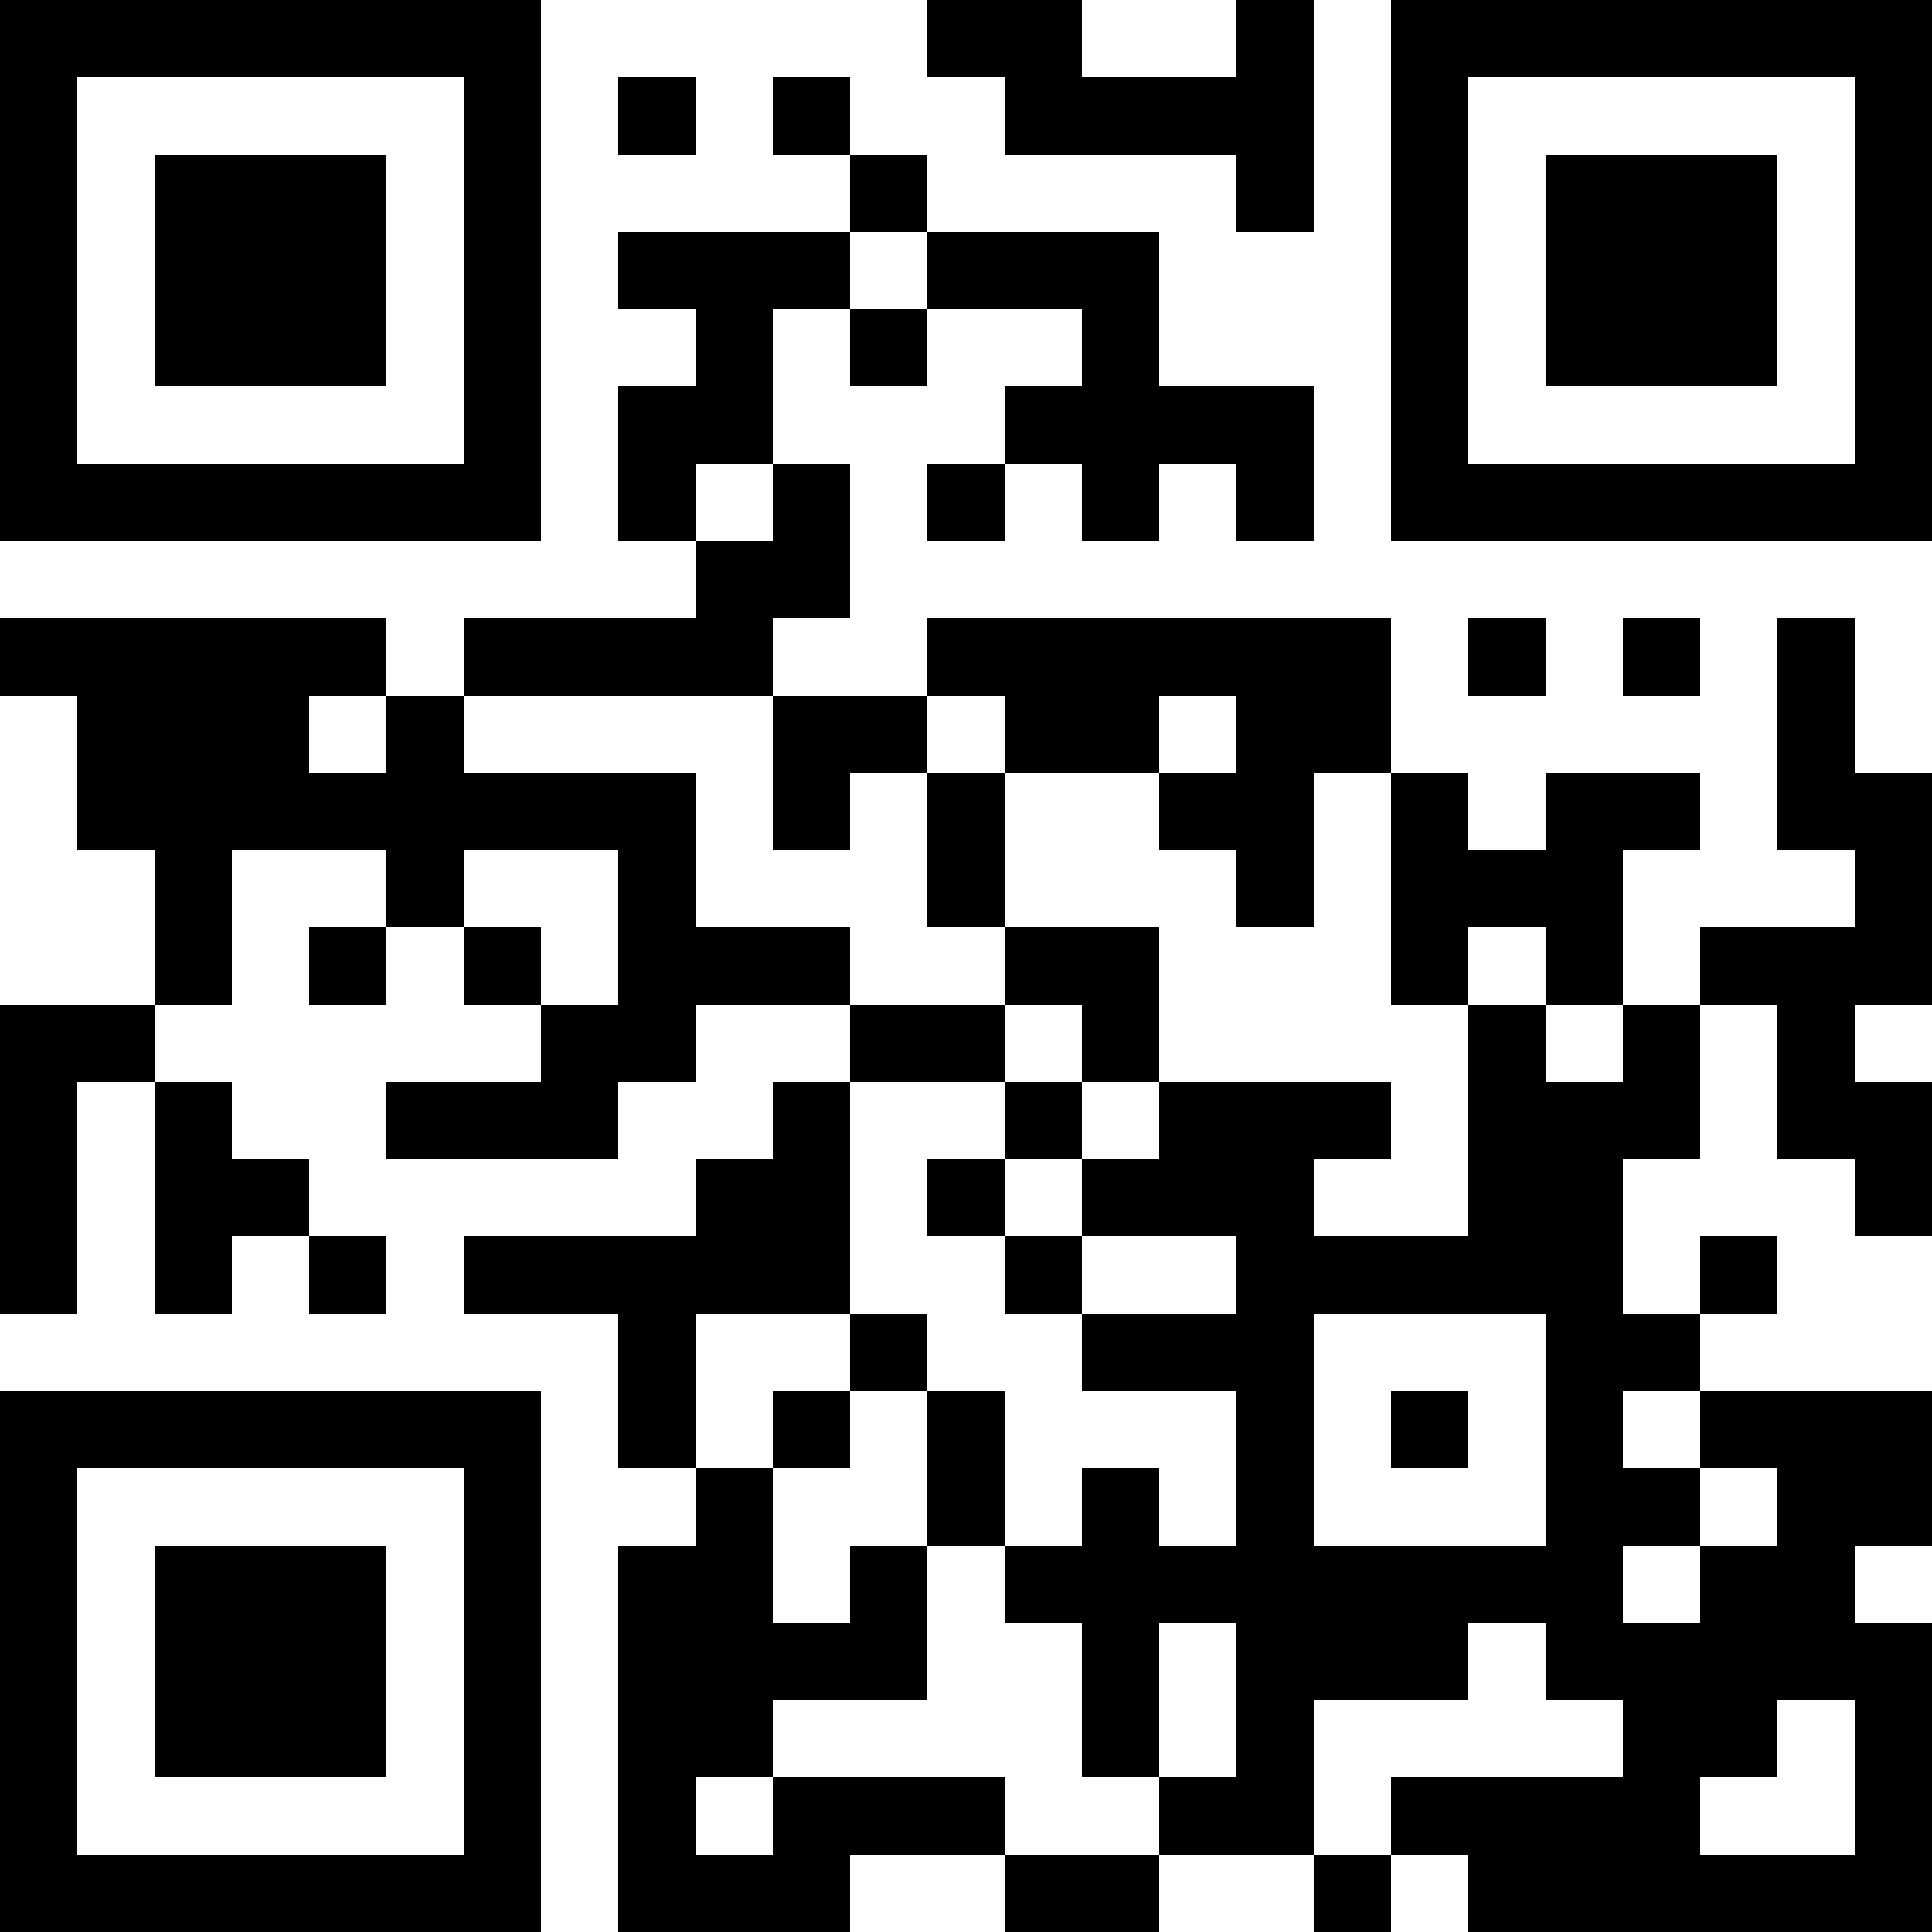 <?xml version="1.0" encoding="UTF-8"?>
<svg xmlns="http://www.w3.org/2000/svg" version="1.1" width="1000" height="1000" viewBox="0 0 1000 1000"><rect x="0" y="0" width="1000" height="1000" fill="#ffffff"/><g transform="scale(40)"><g transform="translate(0,0)"><path fill-rule="evenodd" d="M12 0L12 1L13 1L13 2L16 2L16 3L17 3L17 0L16 0L16 1L14 1L14 0ZM8 1L8 2L9 2L9 1ZM10 1L10 2L11 2L11 3L8 3L8 4L9 4L9 5L8 5L8 7L9 7L9 8L6 8L6 9L5 9L5 8L0 8L0 9L1 9L1 11L2 11L2 13L0 13L0 17L1 17L1 14L2 14L2 17L3 17L3 16L4 16L4 17L5 17L5 16L4 16L4 15L3 15L3 14L2 14L2 13L3 13L3 11L5 11L5 12L4 12L4 13L5 13L5 12L6 12L6 13L7 13L7 14L5 14L5 15L8 15L8 14L9 14L9 13L11 13L11 14L10 14L10 15L9 15L9 16L6 16L6 17L8 17L8 19L9 19L9 20L8 20L8 25L11 25L11 24L13 24L13 25L15 25L15 24L17 24L17 25L18 25L18 24L19 24L19 25L25 25L25 21L24 21L24 20L25 20L25 18L22 18L22 17L23 17L23 16L22 16L22 17L21 17L21 15L22 15L22 13L23 13L23 15L24 15L24 16L25 16L25 14L24 14L24 13L25 13L25 10L24 10L24 8L23 8L23 11L24 11L24 12L22 12L22 13L21 13L21 11L22 11L22 10L20 10L20 11L19 11L19 10L18 10L18 8L12 8L12 9L10 9L10 8L11 8L11 6L10 6L10 4L11 4L11 5L12 5L12 4L14 4L14 5L13 5L13 6L12 6L12 7L13 7L13 6L14 6L14 7L15 7L15 6L16 6L16 7L17 7L17 5L15 5L15 3L12 3L12 2L11 2L11 1ZM11 3L11 4L12 4L12 3ZM9 6L9 7L10 7L10 6ZM19 8L19 9L20 9L20 8ZM21 8L21 9L22 9L22 8ZM4 9L4 10L5 10L5 9ZM6 9L6 10L9 10L9 12L11 12L11 13L13 13L13 14L11 14L11 17L9 17L9 19L10 19L10 21L11 21L11 20L12 20L12 22L10 22L10 23L9 23L9 24L10 24L10 23L13 23L13 24L15 24L15 23L16 23L16 21L15 21L15 23L14 23L14 21L13 21L13 20L14 20L14 19L15 19L15 20L16 20L16 18L14 18L14 17L16 17L16 16L14 16L14 15L15 15L15 14L18 14L18 15L17 15L17 16L19 16L19 13L20 13L20 14L21 14L21 13L20 13L20 12L19 12L19 13L18 13L18 10L17 10L17 12L16 12L16 11L15 11L15 10L16 10L16 9L15 9L15 10L13 10L13 9L12 9L12 10L11 10L11 11L10 11L10 9ZM12 10L12 12L13 12L13 13L14 13L14 14L13 14L13 15L12 15L12 16L13 16L13 17L14 17L14 16L13 16L13 15L14 15L14 14L15 14L15 12L13 12L13 10ZM6 11L6 12L7 12L7 13L8 13L8 11ZM11 17L11 18L10 18L10 19L11 19L11 18L12 18L12 20L13 20L13 18L12 18L12 17ZM17 17L17 20L20 20L20 17ZM18 18L18 19L19 19L19 18ZM21 18L21 19L22 19L22 20L21 20L21 21L22 21L22 20L23 20L23 19L22 19L22 18ZM19 21L19 22L17 22L17 24L18 24L18 23L21 23L21 22L20 22L20 21ZM23 22L23 23L22 23L22 24L24 24L24 22ZM0 0L0 7L7 7L7 0ZM1 1L1 6L6 6L6 1ZM2 2L2 5L5 5L5 2ZM18 0L18 7L25 7L25 0ZM19 1L19 6L24 6L24 1ZM20 2L20 5L23 5L23 2ZM0 18L0 25L7 25L7 18ZM1 19L1 24L6 24L6 19ZM2 20L2 23L5 23L5 20Z" fill="#000000"/></g></g></svg>
